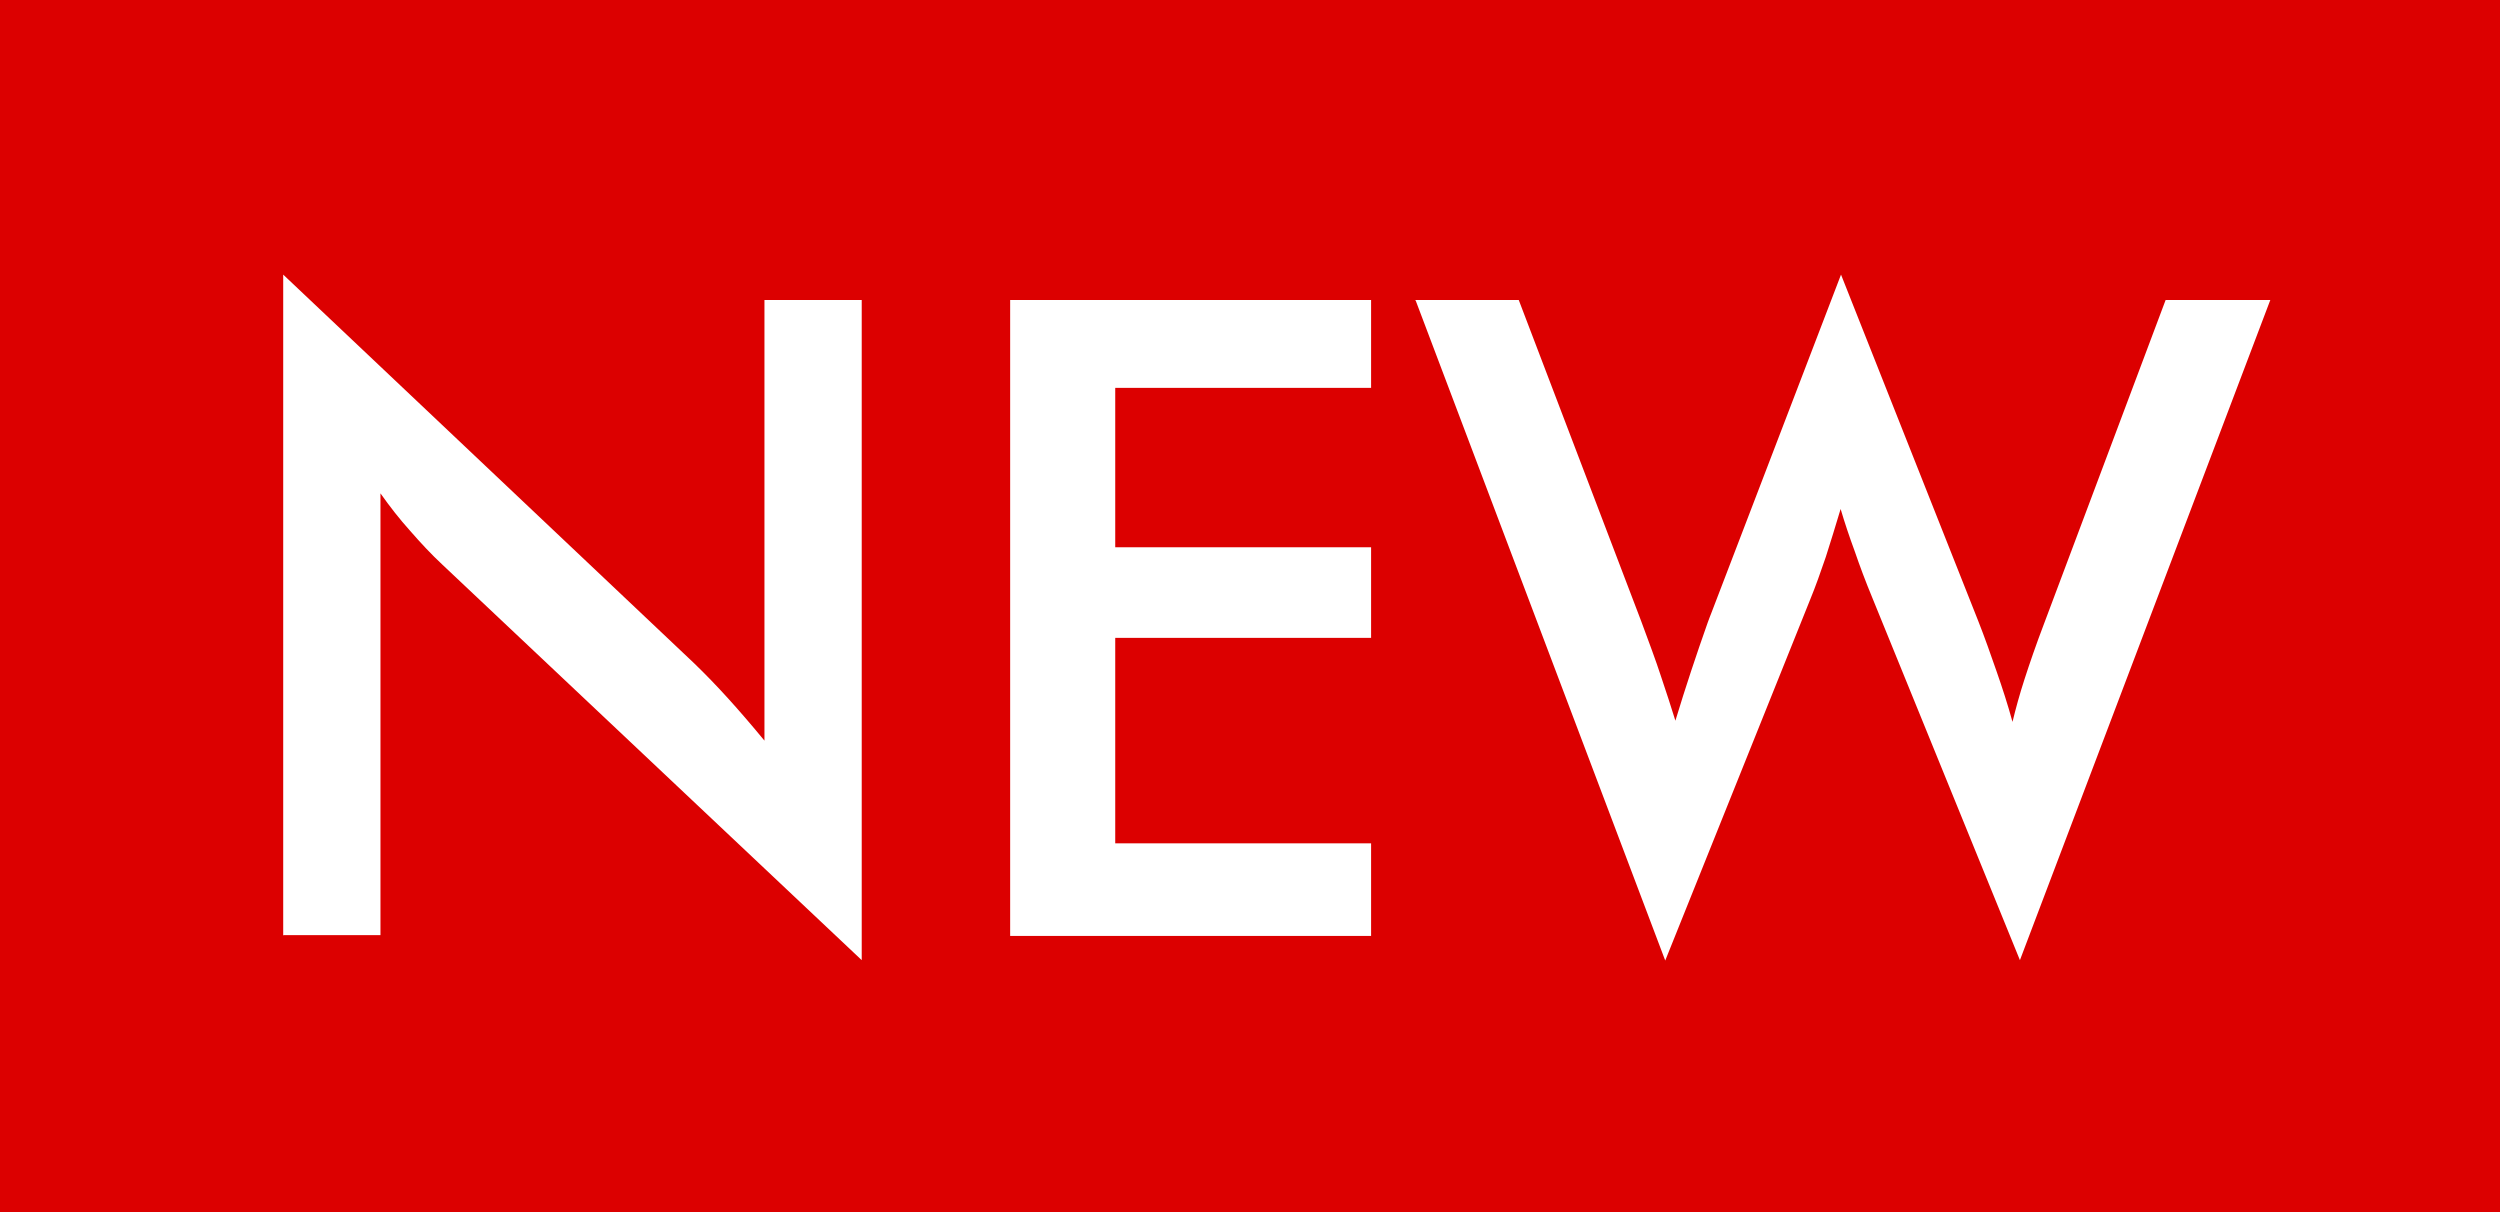 <svg id="icon-prop-new" xmlns="http://www.w3.org/2000/svg" viewBox="0 0 64 31.03">
    <defs>
        <style>
            #icon-prop-new #text-new {
            fill: #fff;
            }
            #icon-prop-new #block {
            fill: #dc0000;
            }
        </style>
    </defs>
    <g id="content">
        <rect id="block" width="64" height="31.03"/>
        <path id="text-new"
              d="m7.25,23.95V7.03l10.52,9.95c.29.28.58.58.87.9.29.32.6.68.93,1.08V7.68h2.49v16.9l-10.73-10.12c-.29-.27-.56-.56-.83-.87-.27-.3-.52-.62-.76-.96v11.31h-2.48Zm18.61,0V7.68h9.24v2.25h-6.55v4.08h6.55v2.32h-6.55v5.26h6.55v2.37h-9.24Zm10.36-16.27h2.66l3.13,8.21c.2.54.38,1.02.51,1.42.14.41.26.79.37,1.14.26-.86.54-1.7.83-2.52.04-.1.06-.17.08-.21l3.33-8.69,3.51,8.86c.17.43.32.86.47,1.29.15.43.29.86.41,1.3.08-.33.18-.7.31-1.1.13-.4.29-.87.5-1.42l3.11-8.28h2.68l-6.41,16.9-3.78-9.28c-.17-.41-.32-.81-.45-1.19-.14-.38-.26-.74-.36-1.08-.13.44-.26.85-.38,1.23-.13.38-.26.75-.4,1.09l-3.71,9.24-6.39-16.9Z"/>
    </g>
</svg>
